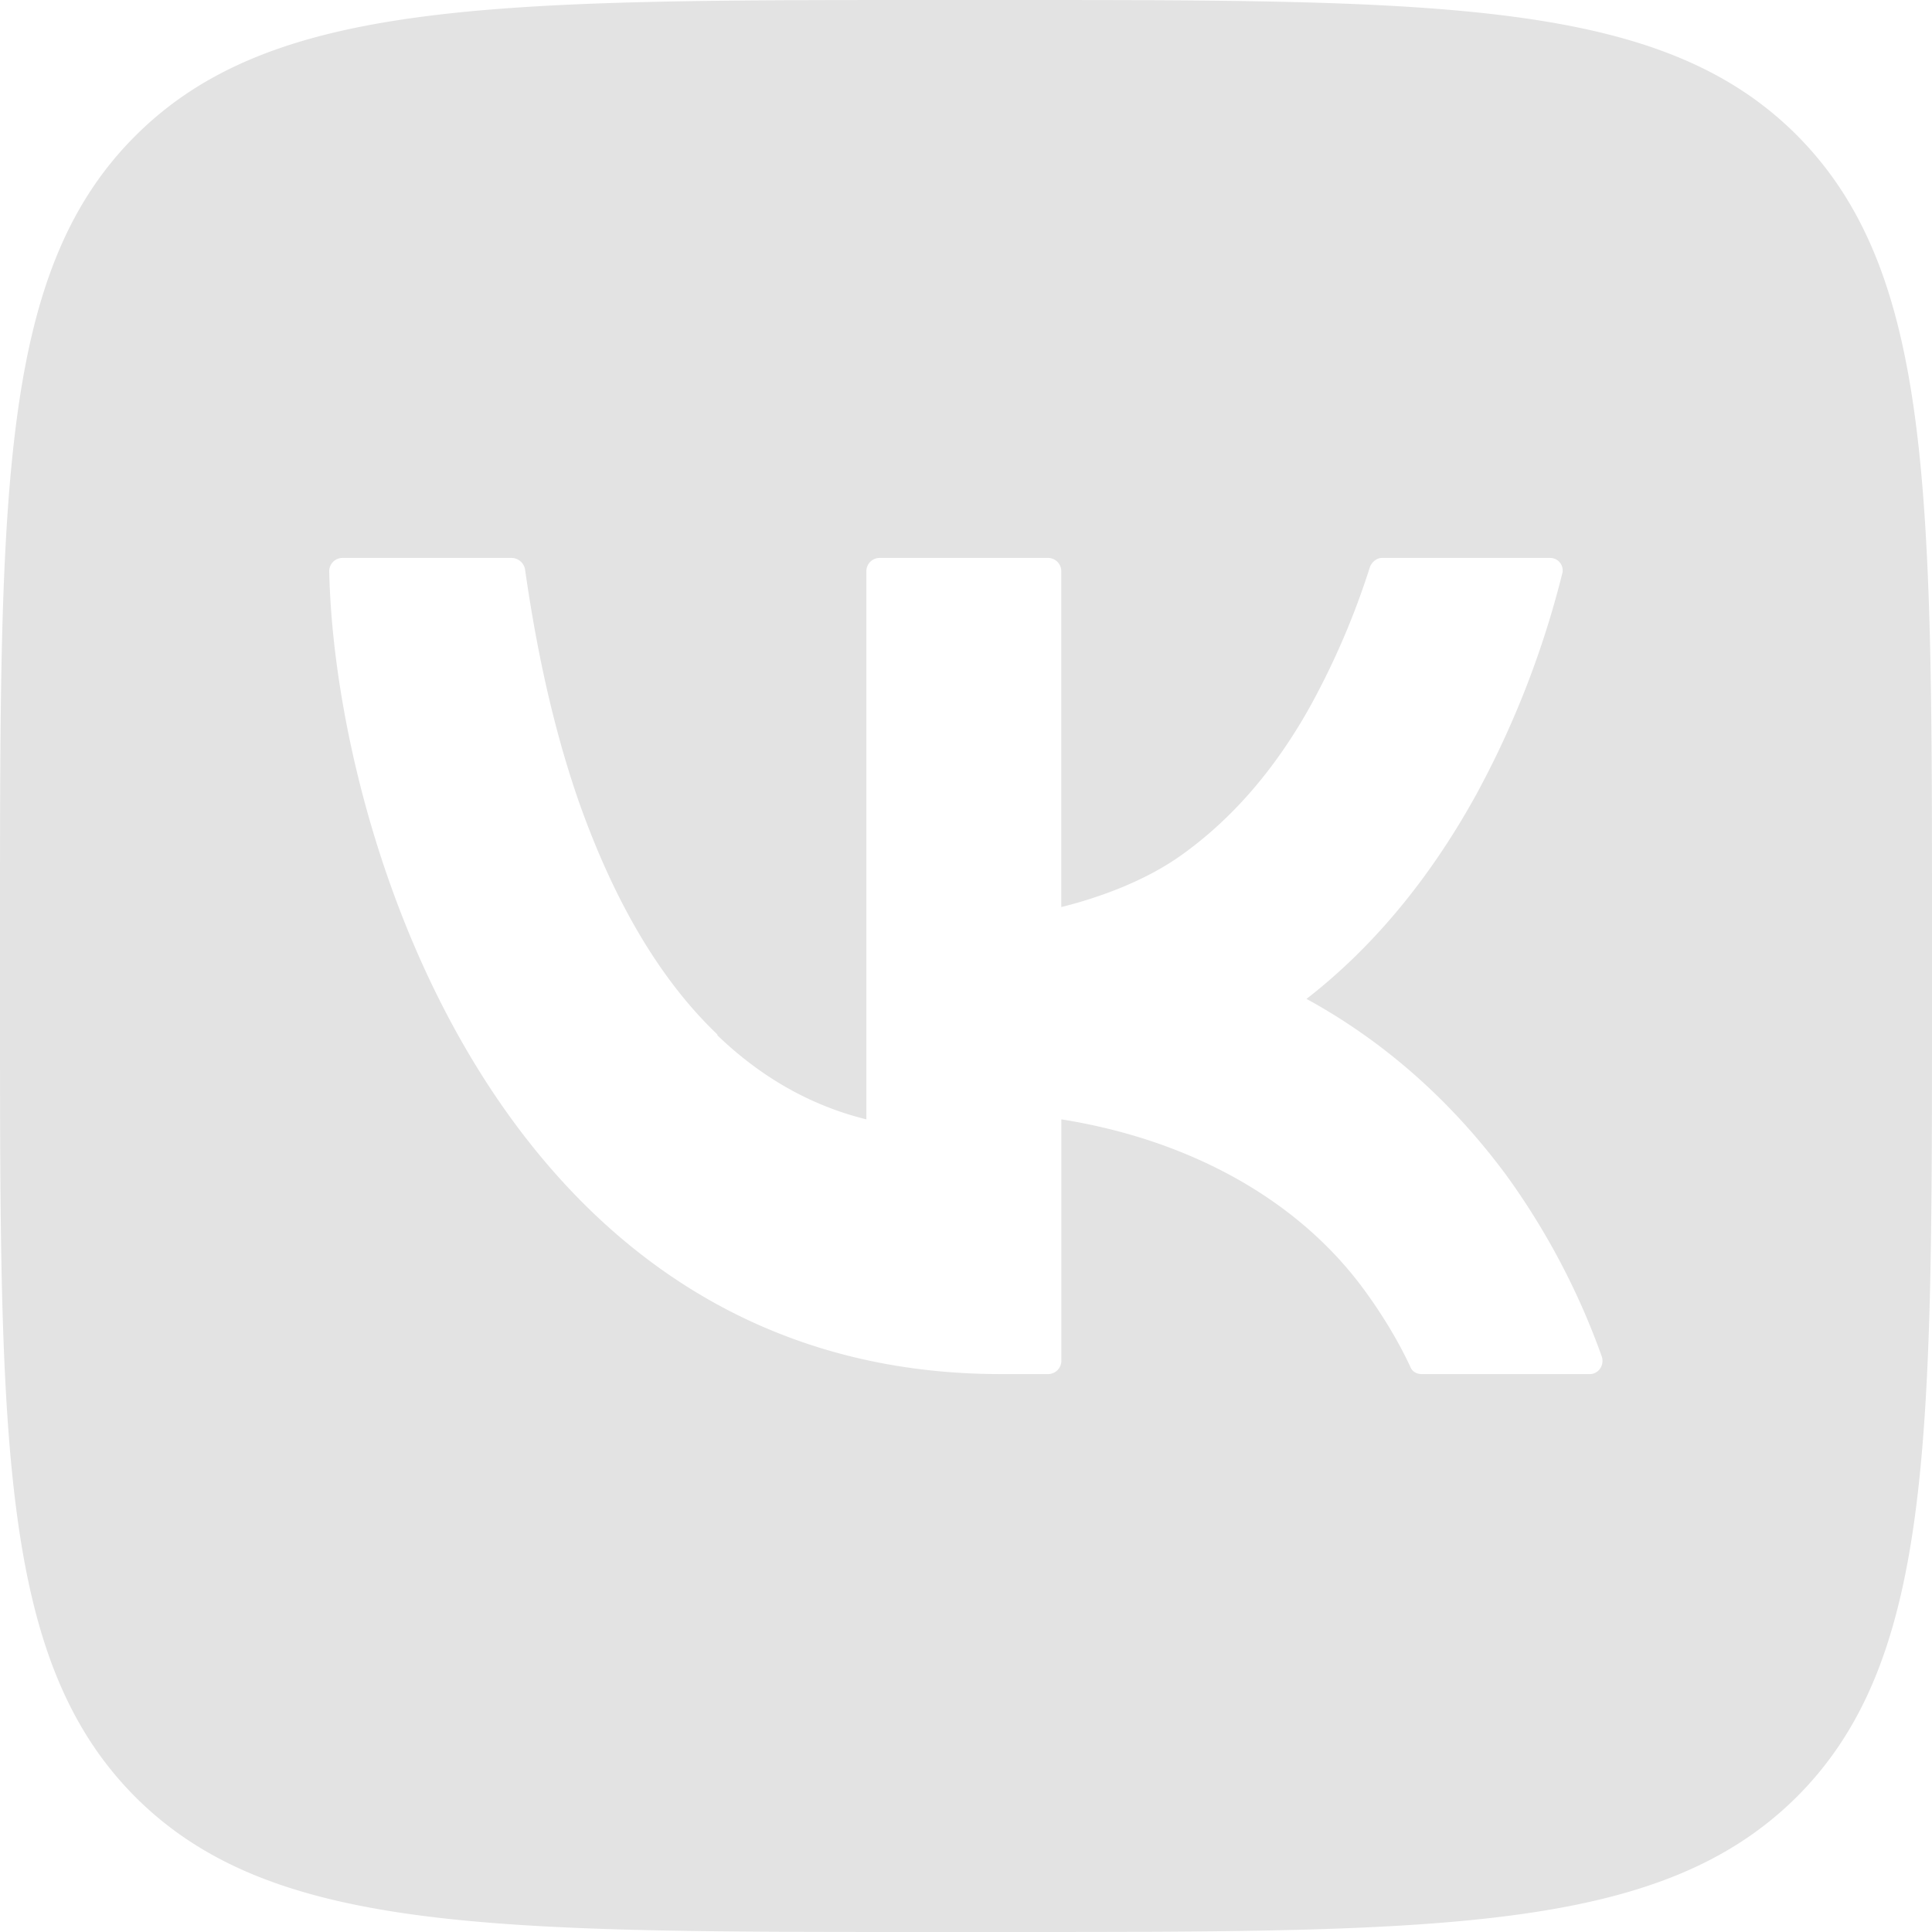 <svg width="32" height="32" fill="none" xmlns="http://www.w3.org/2000/svg"><path fill-rule="evenodd" clip-rule="evenodd" d="M2.239 2.253C0 4.49 0 8.108 0 15.34v1.32c0 7.232 0 10.849 2.239 13.101C4.477 32 8.093 32 15.326 32h1.334c7.232 0 10.849 0 13.101-2.239C32 27.523 32 23.907 32 16.674V15.34c0-7.232 0-10.849-2.239-13.101C27.523 0 23.907 0 16.674 0H15.34C8.108 0 4.477.014 2.239 2.253zm6.457 7.175a.23.23 0 00-.215-.187H5.668a.22.22 0 00-.215.215c.086 4.32 2.813 13.303 11.121 13.303h.79a.22.22 0 00.215-.216V18.54c1.994.316 3.817 1.234 4.965 2.755.344.46.617.918.818 1.349.028.072.1.115.186.115h2.784c.143 0 .244-.144.2-.287a11.993 11.993 0 00-1.578-3c-.731-.99-1.793-2.095-3.314-2.927 1.09-.846 2.037-1.98 2.812-3.386a15.484 15.484 0 001.42-3.645.207.207 0 00-.2-.273h-2.784c-.086 0-.172.072-.2.158a12.837 12.837 0 01-.977 2.282c-.588 1.062-1.305 1.88-2.123 2.468-.574.416-1.32.703-2.01.875V9.456a.22.22 0 00-.215-.215h-2.798a.22.22 0 00-.215.215v9.084c-.933-.23-1.75-.703-2.468-1.392v-.014c-.947-.904-1.708-2.196-2.296-3.86-.474-1.364-.732-2.741-.89-3.846z" fill="#E3E3E3"/></svg>